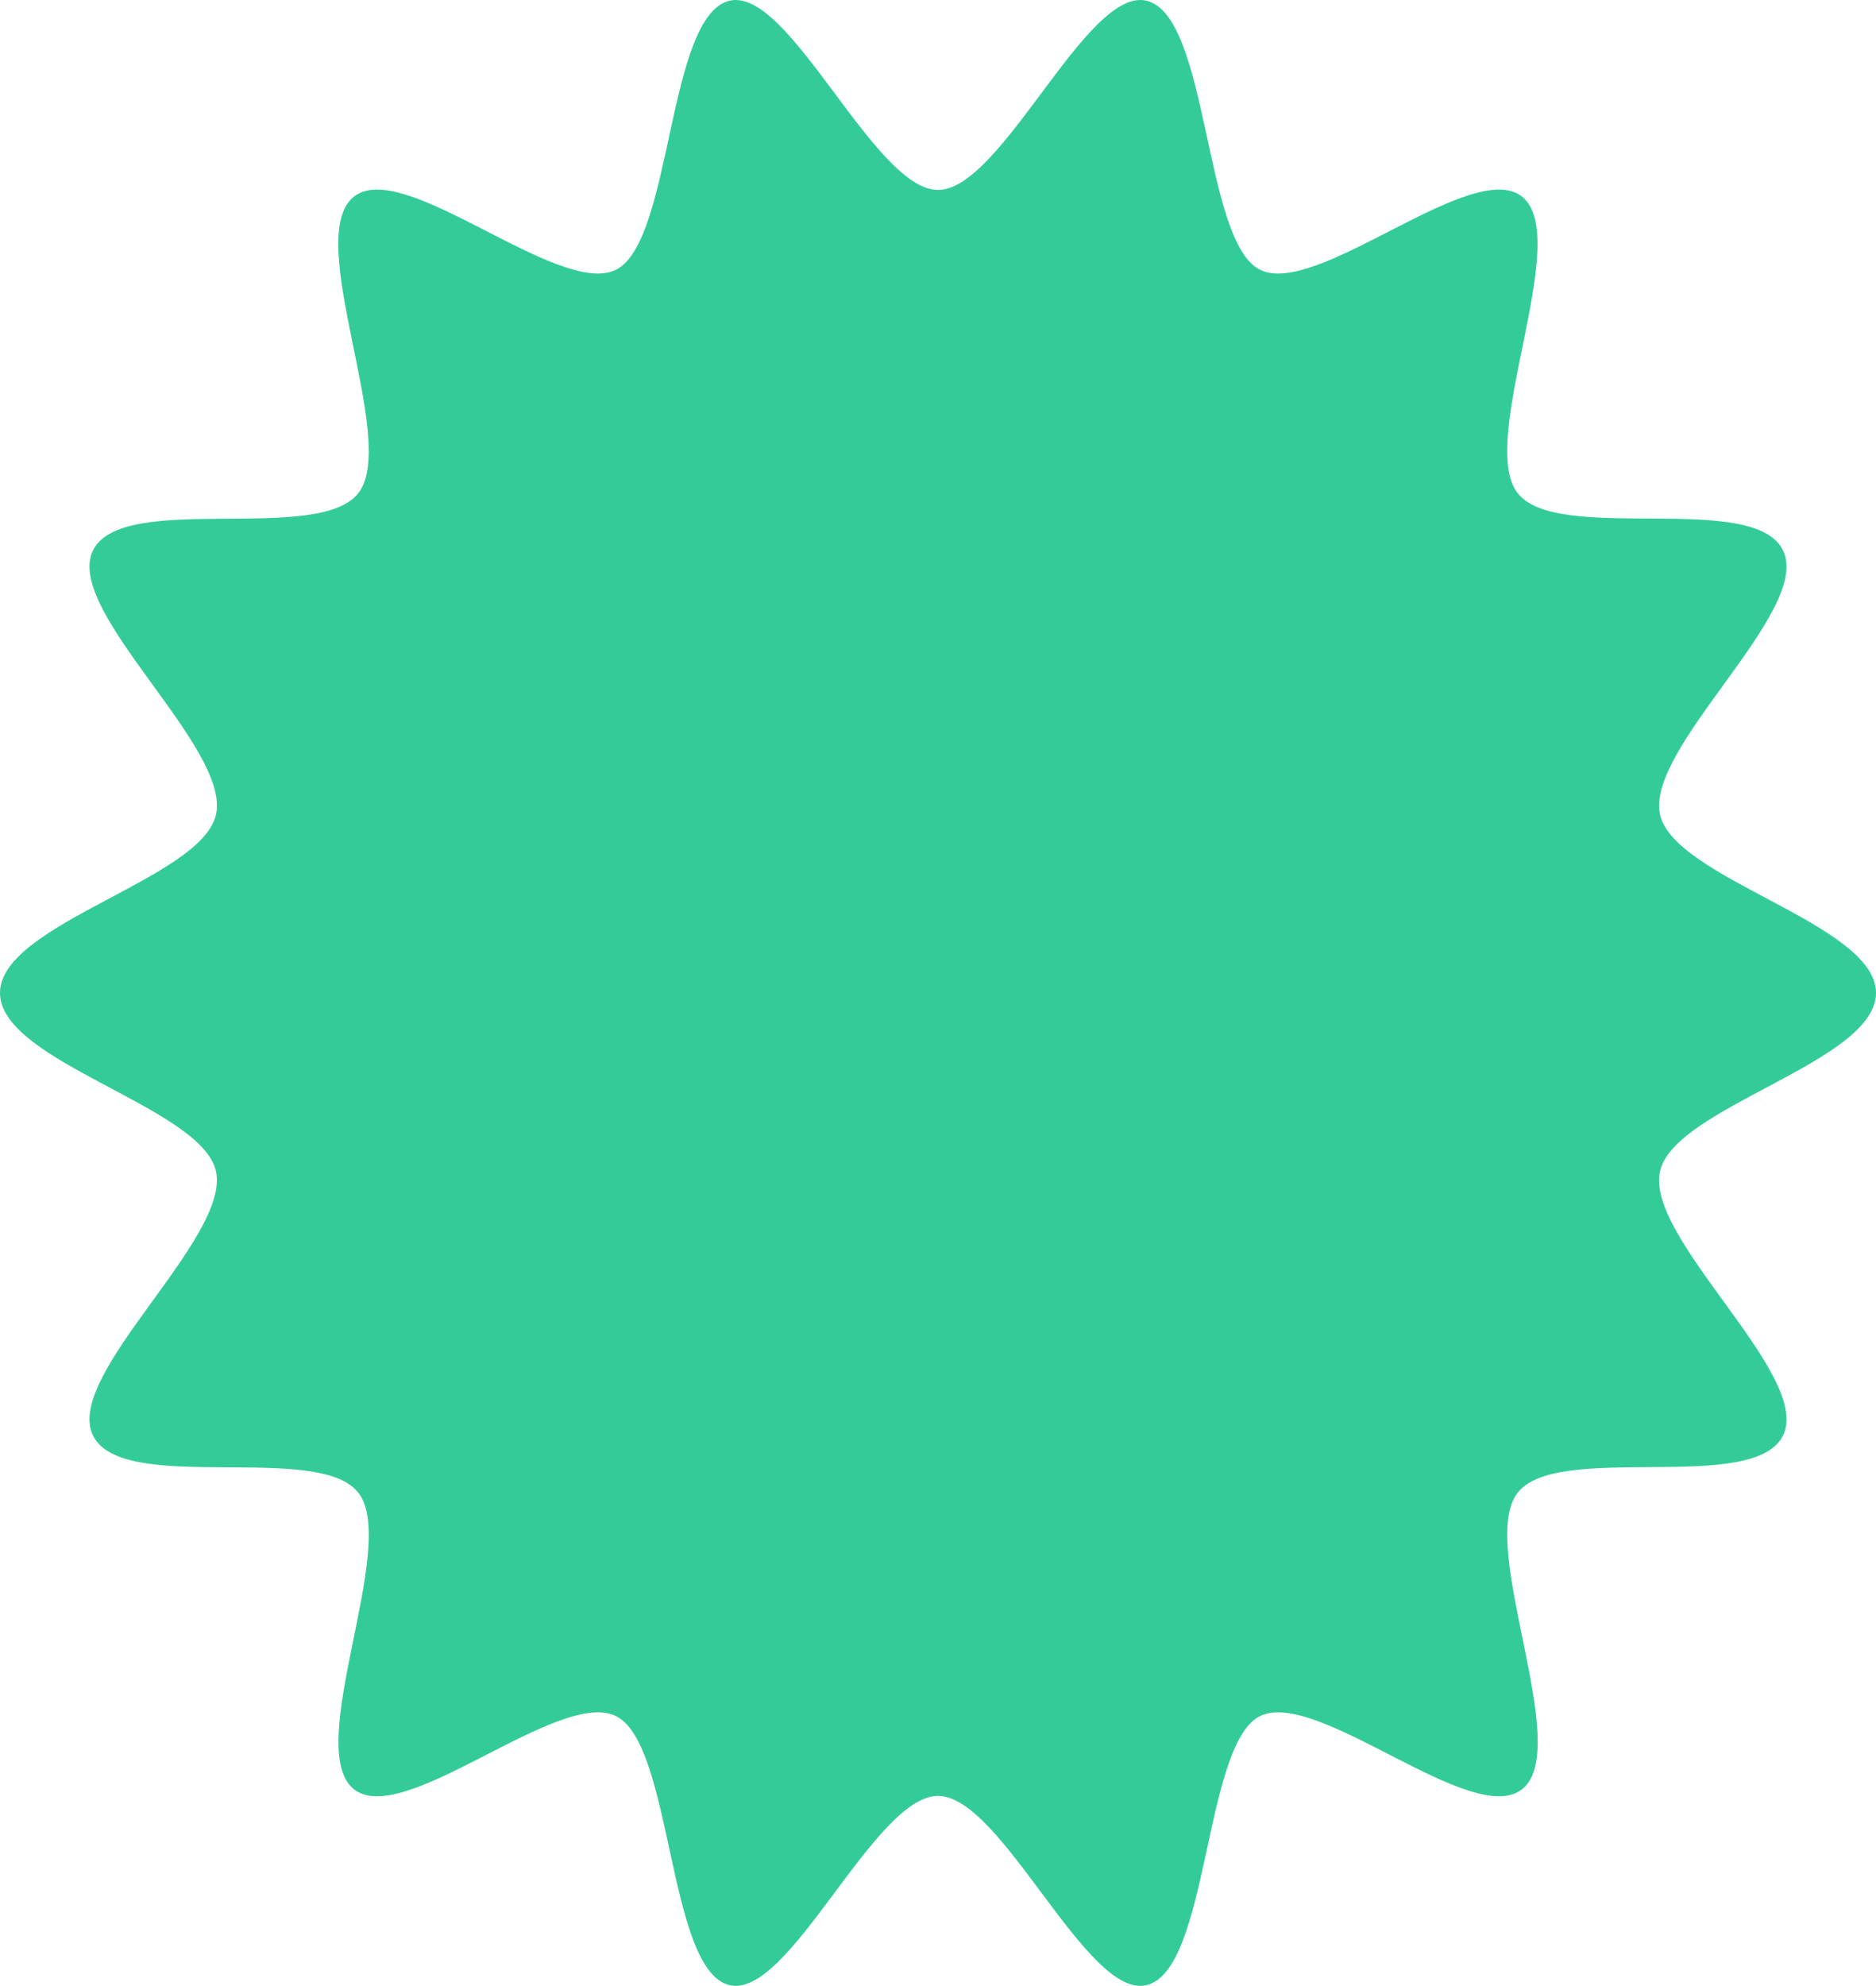 <svg width="240" height="254" viewBox="0 0 240 254" fill="none" xmlns="http://www.w3.org/2000/svg">
<path d="M240 127C240 135.892 214.114 141.545 212.357 149.865C210.542 158.439 231.625 175.715 228.17 183.464C224.656 191.339 199.063 184.226 194.085 191.022C189.048 197.818 201.171 223.287 194.846 228.749C188.58 234.148 168.375 215.729 161.113 219.54C153.968 223.287 154.671 251.932 146.706 253.901C139.034 255.806 128.199 229.702 120 229.702C111.801 229.702 100.966 255.806 93.294 253.901C85.388 251.932 86.091 223.287 78.887 219.54C71.625 215.729 51.42 234.148 45.154 228.749C38.887 223.287 50.952 197.818 45.915 191.022C40.937 184.226 15.344 191.403 11.83 183.464C8.375 175.715 29.4 158.439 27.643 149.865C25.886 141.545 0 135.892 0 127C0 118.108 25.886 112.455 27.643 104.135C29.458 95.561 8.375 78.285 11.83 70.536C15.344 62.66 40.937 69.774 45.915 62.978C50.952 56.182 38.829 30.713 45.154 25.251C51.42 19.852 71.625 38.271 78.887 34.46C86.032 30.713 85.329 2.068 93.294 0.099C100.966 -1.806 111.801 24.298 120 24.298C128.199 24.298 139.034 -1.806 146.706 0.099C154.671 2.068 153.968 30.713 161.113 34.46C168.375 38.271 188.58 19.852 194.846 25.251C201.113 30.713 189.048 56.182 194.085 62.978C199.063 69.774 224.656 62.597 228.17 70.536C231.625 78.285 210.6 95.561 212.357 104.135C214.114 112.455 240 118.108 240 127Z" fill="#33CC99"/>
</svg>
